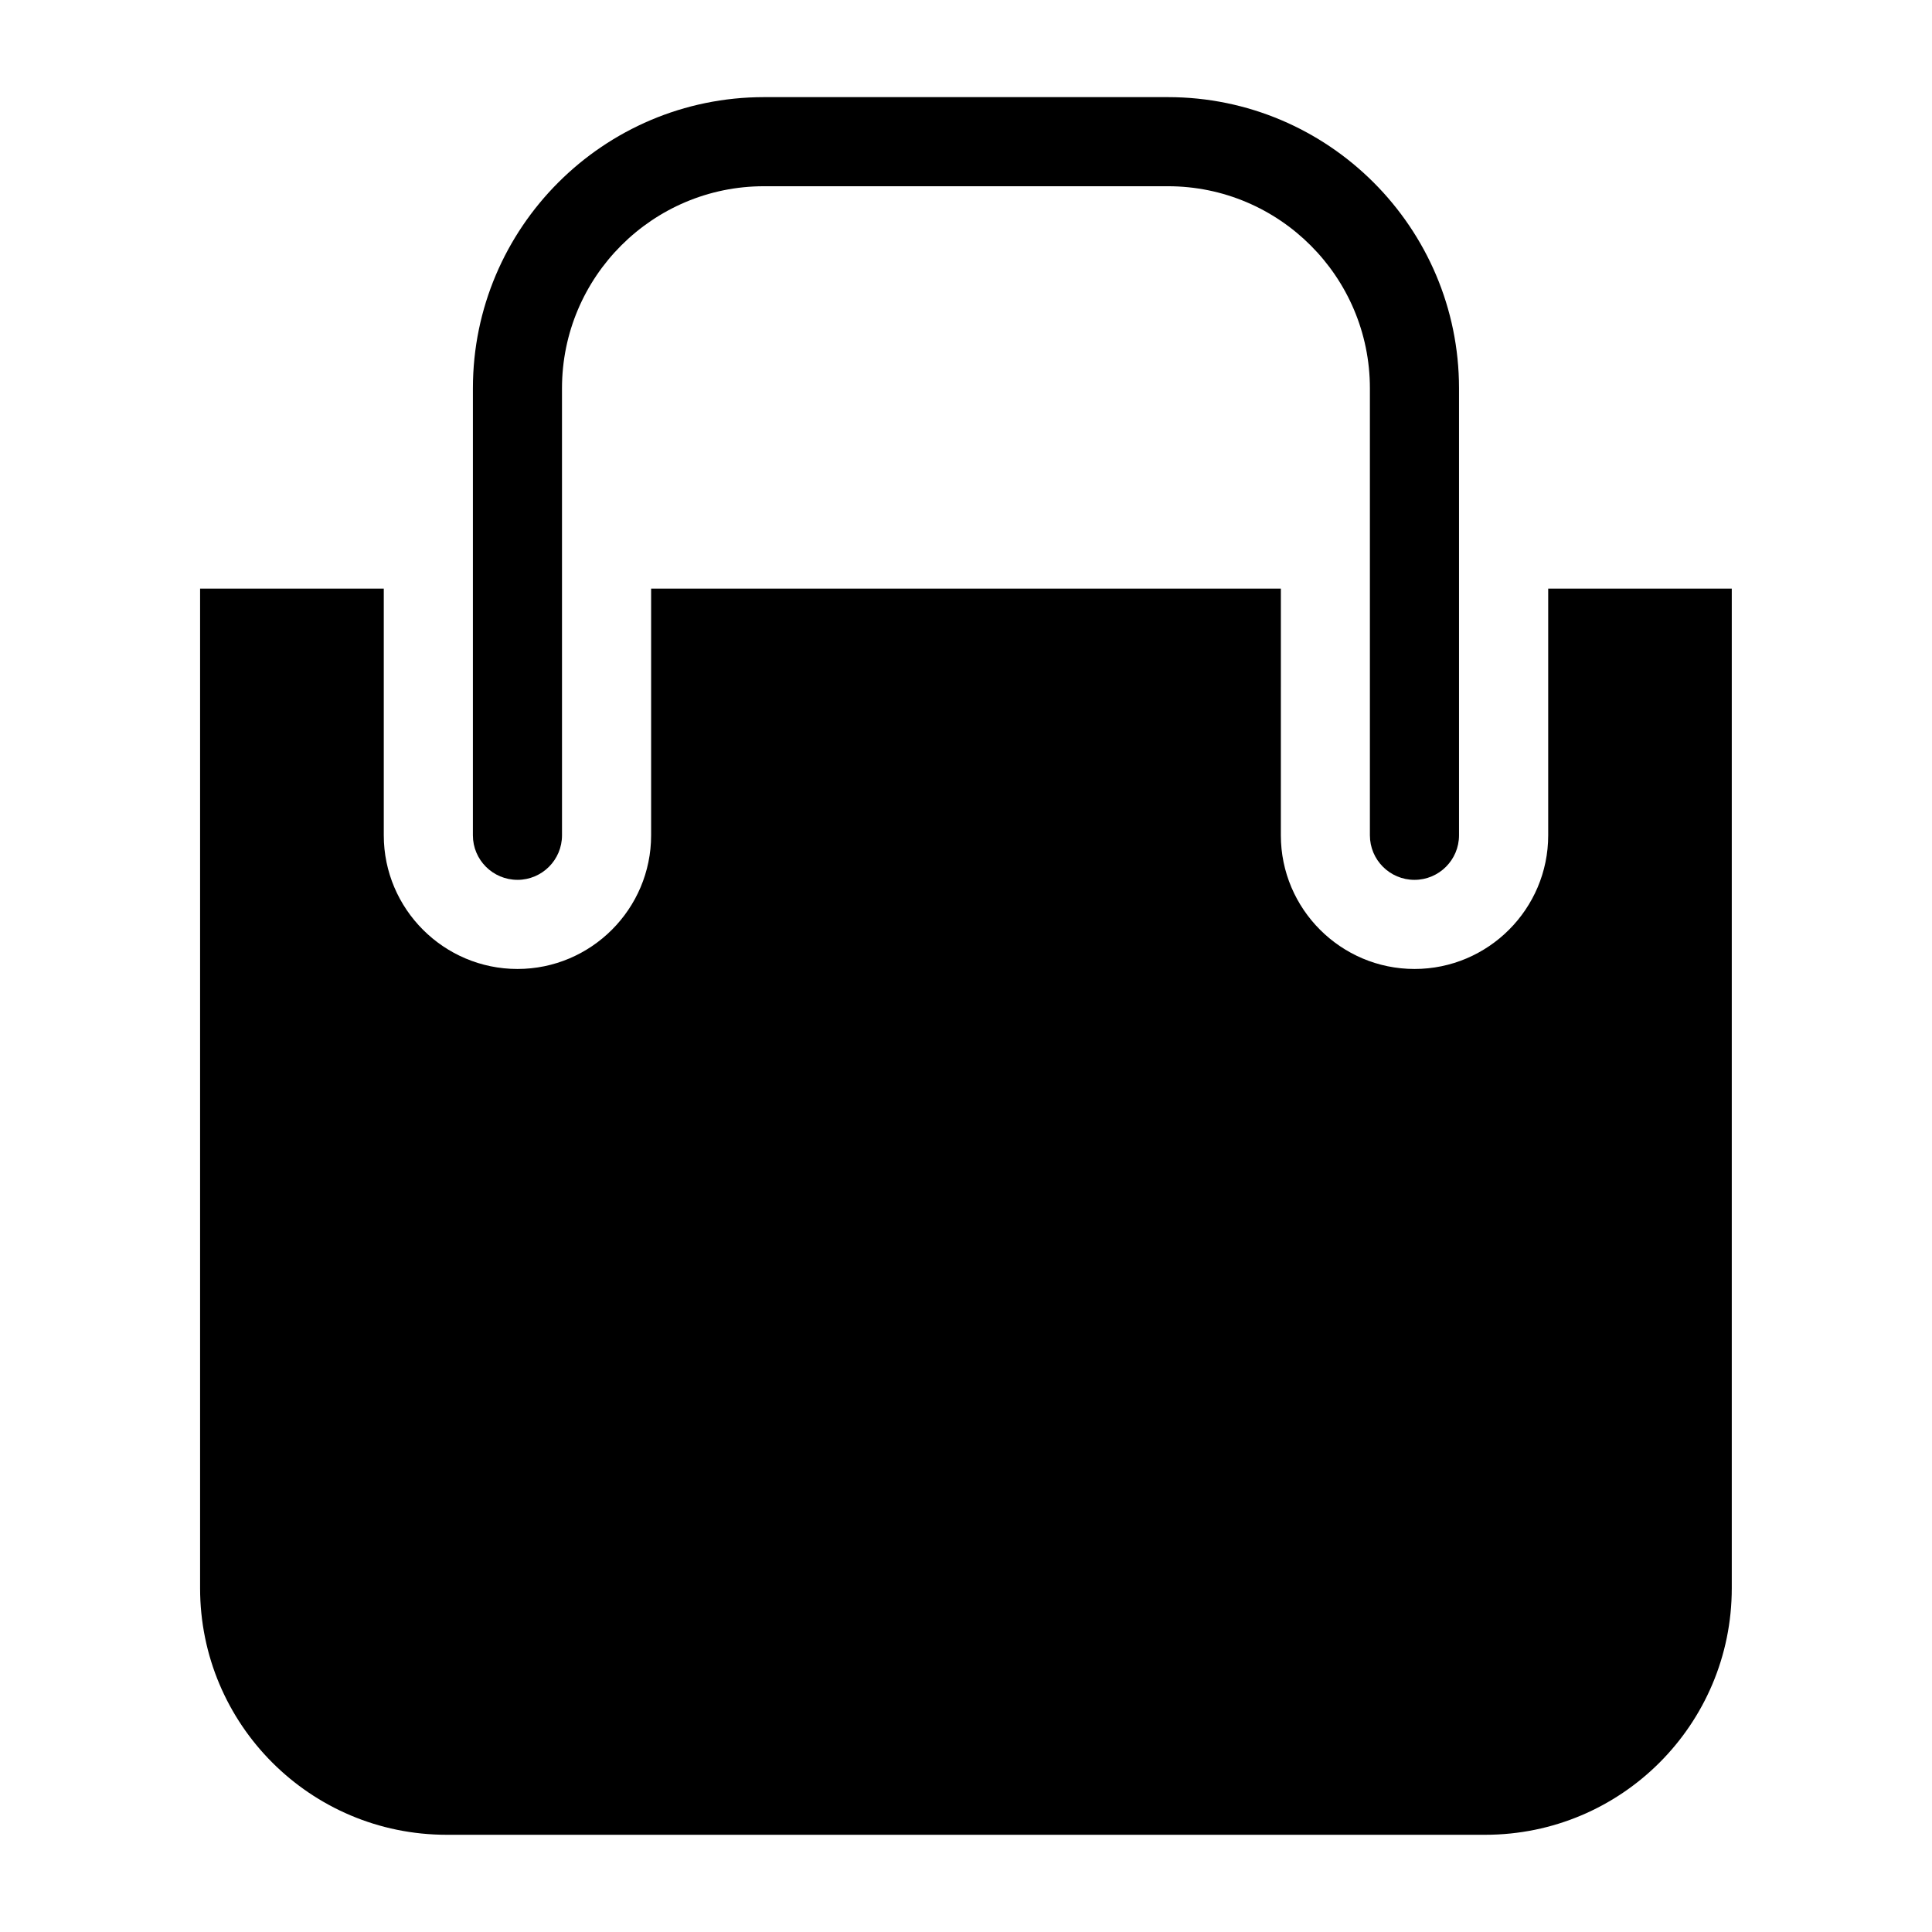 <?xml version="1.0" encoding="UTF-8"?>
<!-- Uploaded to: ICON Repo, www.svgrepo.com, Generator: ICON Repo Mixer Tools -->
<svg fill="#000000" width="800px" height="800px" version="1.1" viewBox="144 144 512 512" xmlns="http://www.w3.org/2000/svg">
 <g>
  <path d="m554.29 299.99v65.371c0 19.523-15.902 35.426-35.426 35.426-19.523 0-35.426-15.902-35.426-35.426l0.004-65.371h-166.89v65.371c0 19.523-15.902 35.426-35.426 35.426-19.52-0.004-35.422-15.906-35.422-35.426v-65.371h-48.68v264.89c0 36.102 29.238 65.355 65.336 65.355h275.24c36.102 0 65.336-29.254 65.336-65.355v-264.89z"/>
  <path d="m281.13 377.17c6.519 0 11.809-5.289 11.809-11.809l-0.004-118.46c0-29.535 24.008-53.547 53.531-53.547h107.04c29.52 0 53.531 24.008 53.531 53.547v118.46c0 6.519 5.289 11.809 11.809 11.809 6.519 0 11.809-5.289 11.809-11.809v-118.46c0-42.539-34.605-77.16-77.145-77.16h-107.04c-42.539 0-77.145 34.621-77.145 77.16l-0.004 118.46c0 6.516 5.289 11.805 11.809 11.805z"/>
 </g>
</svg>